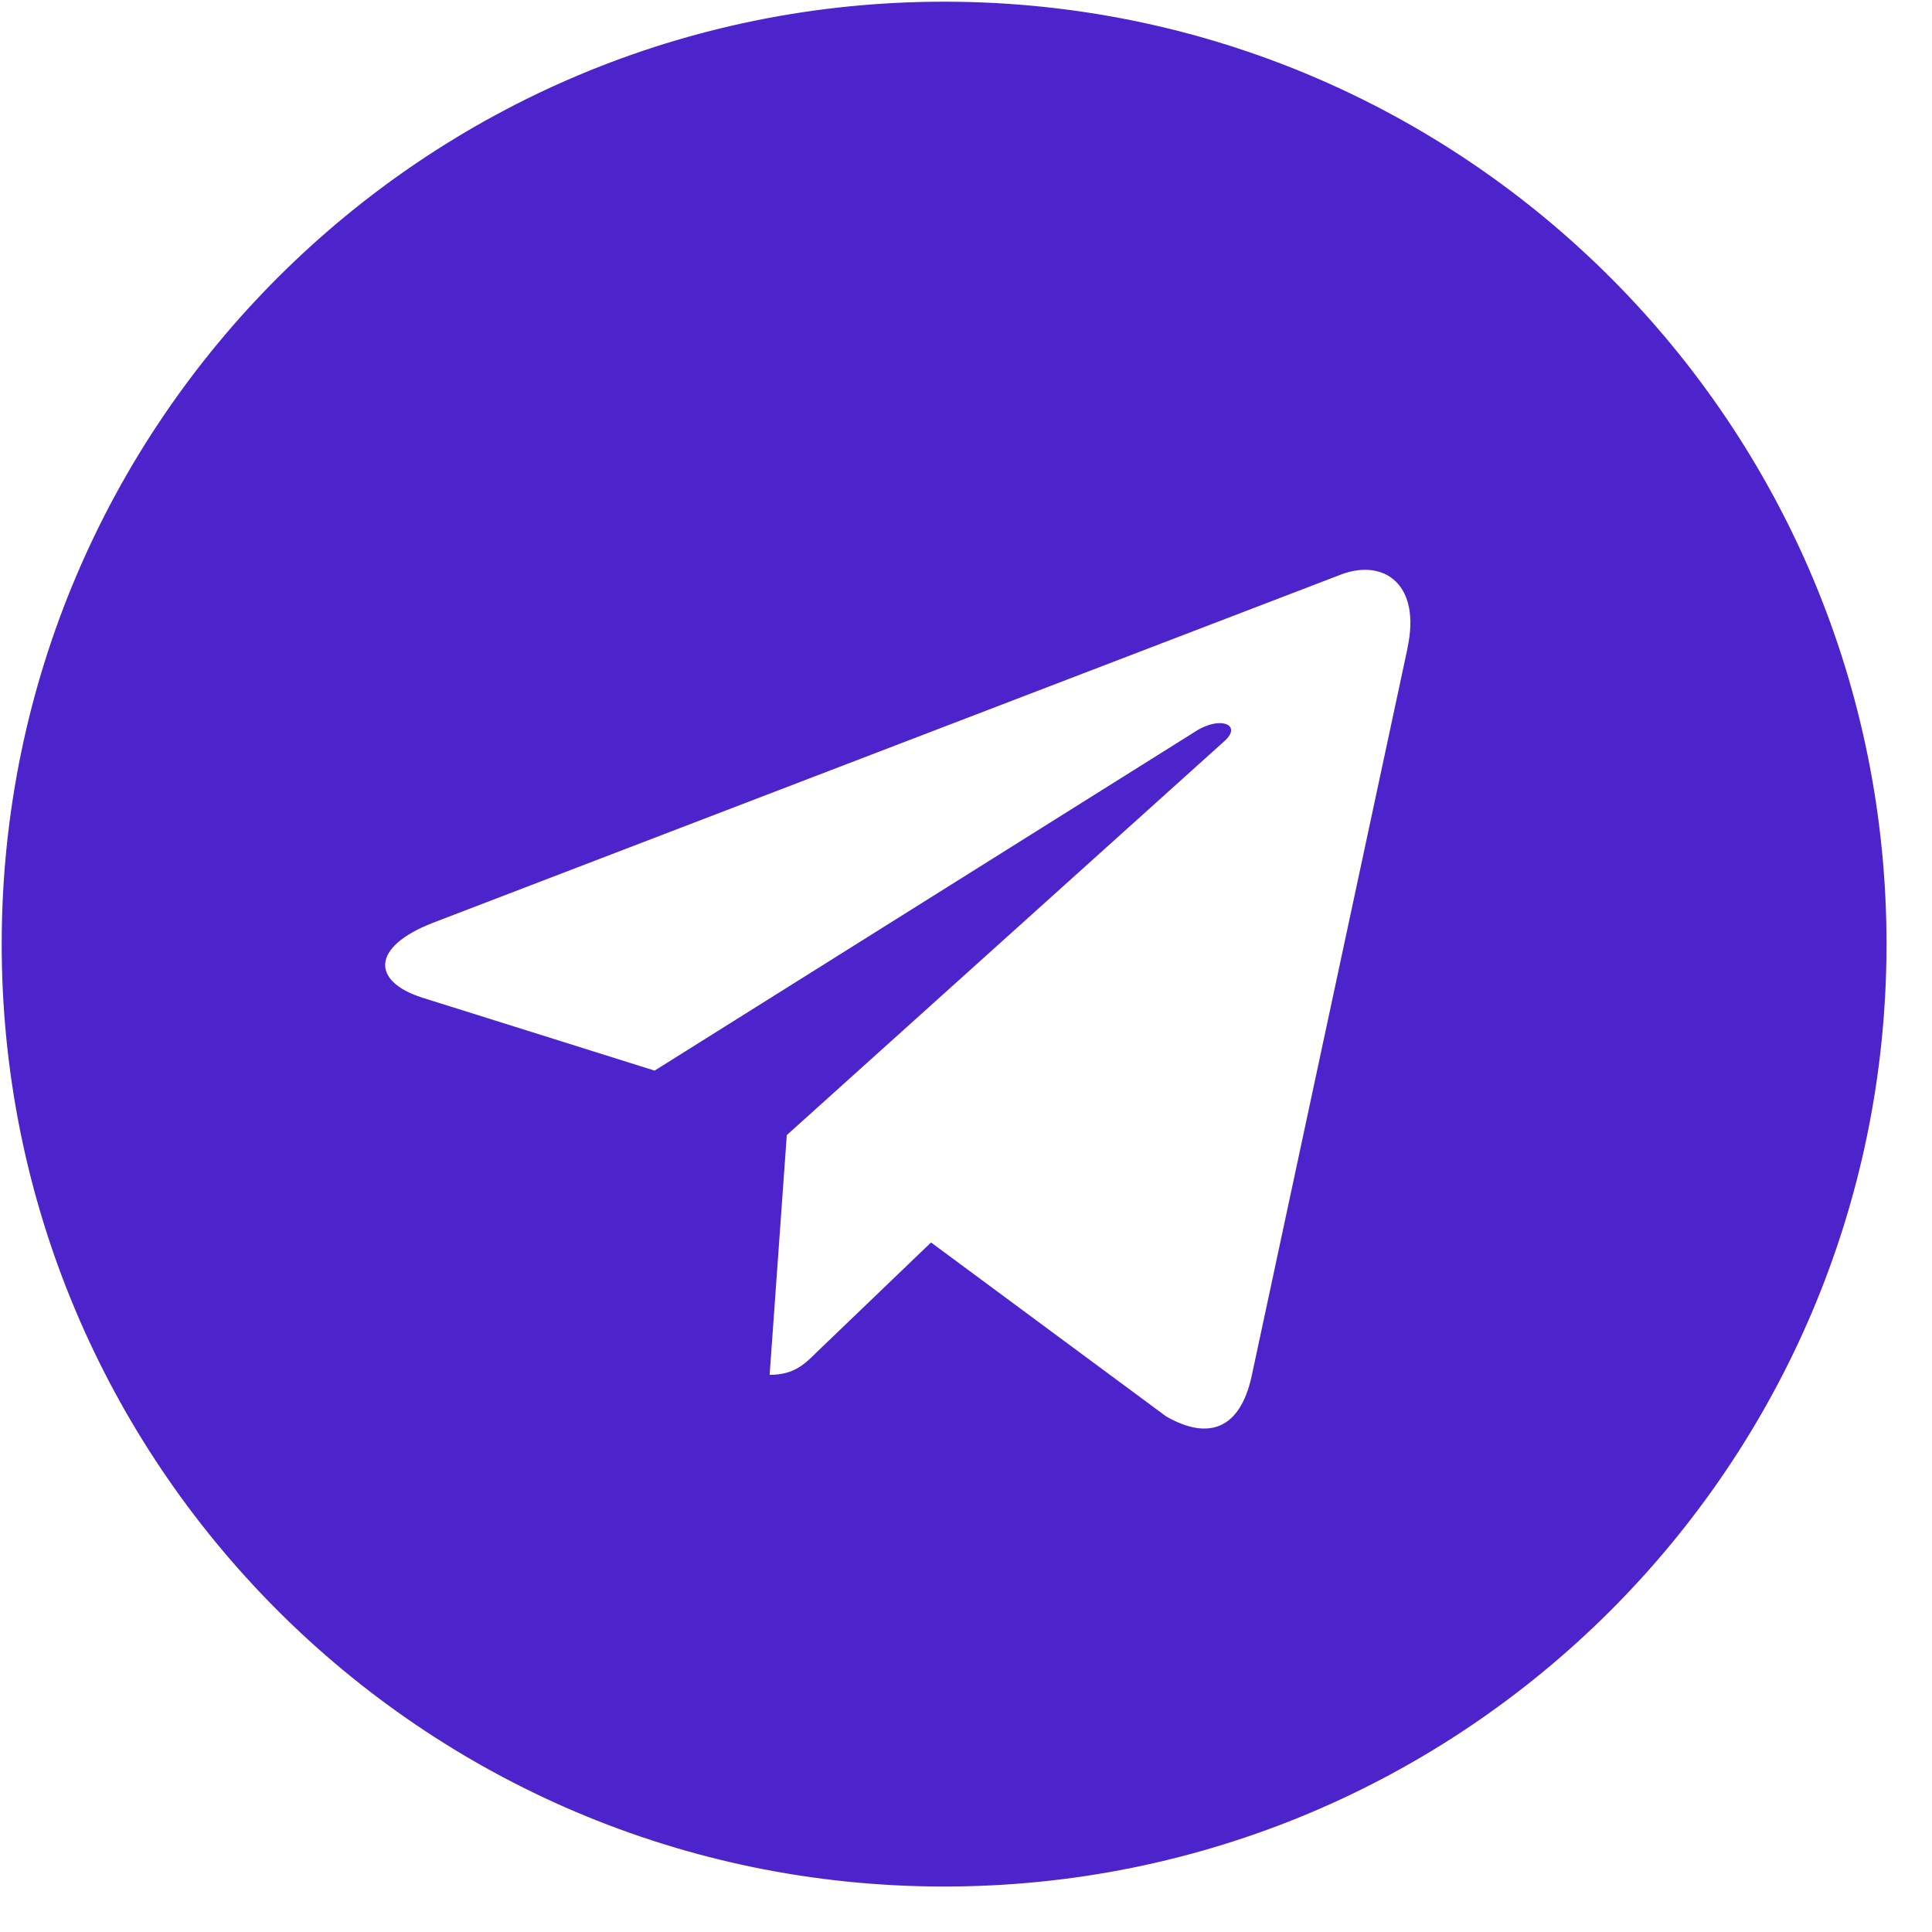 <?xml version="1.0" encoding="UTF-8"?> <svg xmlns="http://www.w3.org/2000/svg" width="41" height="41" viewBox="0 0 41 41" fill="none"><path d="M20 40.035C31.048 40.055 40.016 31.119 40.035 20.071C40.055 9.023 31.119 0.055 20.071 0.036C9.023 0.016 0.055 8.952 0.036 20C0.016 31.048 8.952 40.016 20 40.035ZM9.188 19.583L28.485 12.182C29.38 11.861 30.161 12.404 29.868 13.756L29.87 13.755L26.559 29.217C26.314 30.313 25.662 30.579 24.751 30.061L19.758 26.367L17.342 28.686C17.075 28.952 16.849 29.177 16.333 29.176L16.697 24.088L25.978 15.733C26.382 15.379 25.889 15.178 25.357 15.53L13.892 22.72L8.959 21.171C7.887 20.829 7.865 20.097 9.188 19.583Z" fill="#4D24CC"></path></svg> 